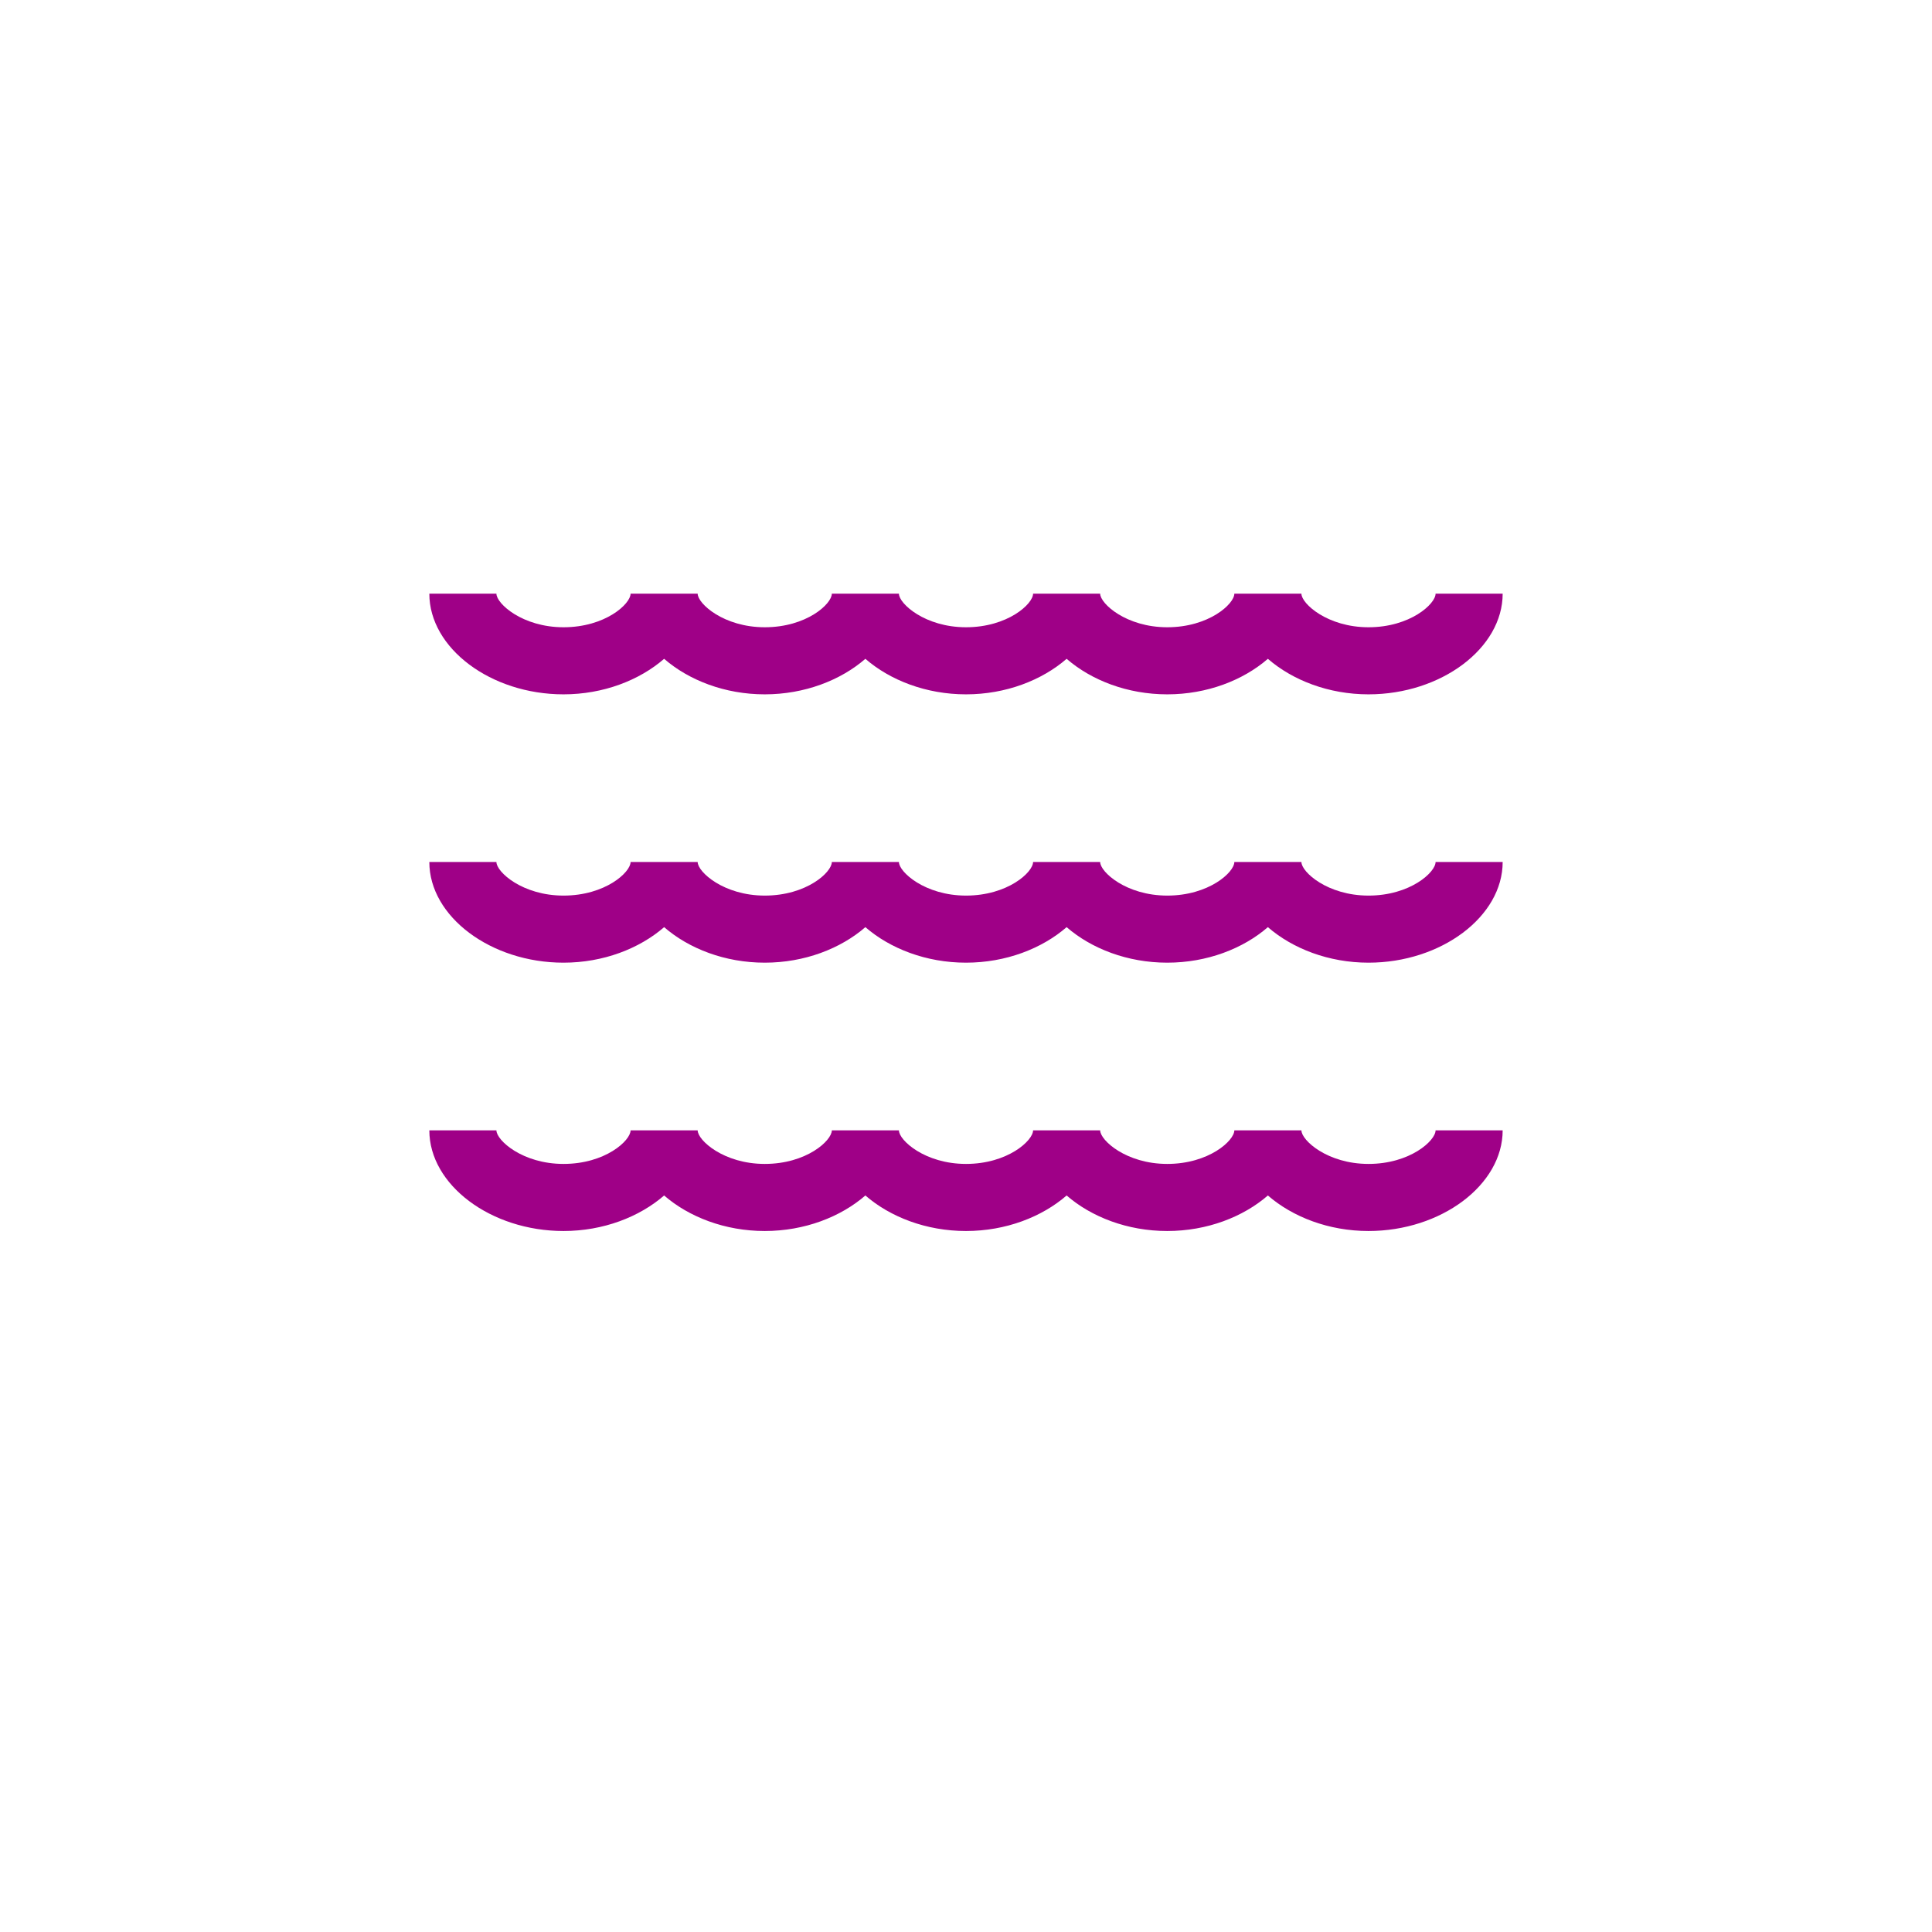 <?xml version="1.0" encoding="utf-8"?>
<svg xmlns="http://www.w3.org/2000/svg" fill="none" height="100%" overflow="visible" preserveAspectRatio="none" style="display: block;" viewBox="0 0 36 36" width="100%">
<g id="Icon">
<g id="Live Area">
<path d="M8 11.062C8 12.078 9.145 12.938 10.5 12.938C11.242 12.938 11.914 12.676 12.375 12.276C12.836 12.676 13.508 12.938 14.25 12.938C14.992 12.938 15.664 12.676 16.125 12.276C16.586 12.676 17.258 12.938 18 12.938C18.742 12.938 19.414 12.676 19.875 12.276C20.336 12.676 21.008 12.938 21.75 12.938C22.492 12.938 23.164 12.676 23.625 12.276C24.086 12.676 24.758 12.938 25.5 12.938C26.855 12.938 28 12.078 28 11.062H26.75C26.75 11.253 26.276 11.688 25.5 11.688C24.736 11.688 24.25 11.248 24.25 11.062H23C23 11.253 22.526 11.688 21.75 11.688C20.986 11.688 20.5 11.248 20.5 11.062H19.25C19.25 11.253 18.776 11.688 18 11.688C17.236 11.688 16.75 11.248 16.75 11.062H15.5C15.5 11.253 15.029 11.688 14.25 11.688C13.486 11.688 13 11.248 13 11.062H11.75C11.75 11.253 11.279 11.688 10.5 11.688C9.736 11.688 9.25 11.248 9.25 11.062H8ZM8 16.062C8 17.078 9.145 17.938 10.5 17.938C11.242 17.938 11.914 17.676 12.375 17.276C12.836 17.676 13.508 17.938 14.25 17.938C14.992 17.938 15.664 17.676 16.125 17.276C16.586 17.676 17.258 17.938 18 17.938C18.742 17.938 19.414 17.676 19.875 17.276C20.336 17.676 21.008 17.938 21.75 17.938C22.492 17.938 23.164 17.676 23.625 17.276C24.086 17.676 24.758 17.938 25.5 17.938C26.855 17.938 28 17.078 28 16.062H26.75C26.75 16.253 26.276 16.688 25.5 16.688C24.736 16.688 24.25 16.248 24.25 16.062H23C23 16.253 22.526 16.688 21.75 16.688C20.986 16.688 20.5 16.248 20.5 16.062H19.25C19.25 16.253 18.776 16.688 18 16.688C17.236 16.688 16.75 16.248 16.75 16.062H15.5C15.5 16.253 15.029 16.688 14.25 16.688C13.486 16.688 13 16.248 13 16.062H11.75C11.75 16.253 11.279 16.688 10.5 16.688C9.736 16.688 9.25 16.248 9.25 16.062H8ZM8 21.062C8 22.078 9.145 22.938 10.5 22.938C11.242 22.938 11.914 22.676 12.375 22.276C12.836 22.676 13.508 22.938 14.25 22.938C14.992 22.938 15.664 22.676 16.125 22.276C16.586 22.676 17.258 22.938 18 22.938C18.742 22.938 19.414 22.676 19.875 22.276C20.336 22.676 21.008 22.938 21.75 22.938C22.492 22.938 23.164 22.676 23.625 22.276C24.086 22.676 24.758 22.938 25.5 22.938C26.855 22.938 28 22.078 28 21.062H26.75C26.75 21.253 26.276 21.688 25.5 21.688C24.736 21.688 24.25 21.248 24.25 21.062H23C23 21.253 22.526 21.688 21.75 21.688C20.986 21.688 20.5 21.248 20.5 21.062H19.25C19.25 21.253 18.776 21.688 18 21.688C17.236 21.688 16.75 21.248 16.75 21.062H15.5C15.5 21.253 15.029 21.688 14.25 21.688C13.486 21.688 13 21.248 13 21.062H11.75C11.75 21.253 11.279 21.688 10.5 21.688C9.736 21.688 9.25 21.248 9.25 21.062H8Z" fill="#9F0087" id="Vector"/>
</g>
</g>
</svg>